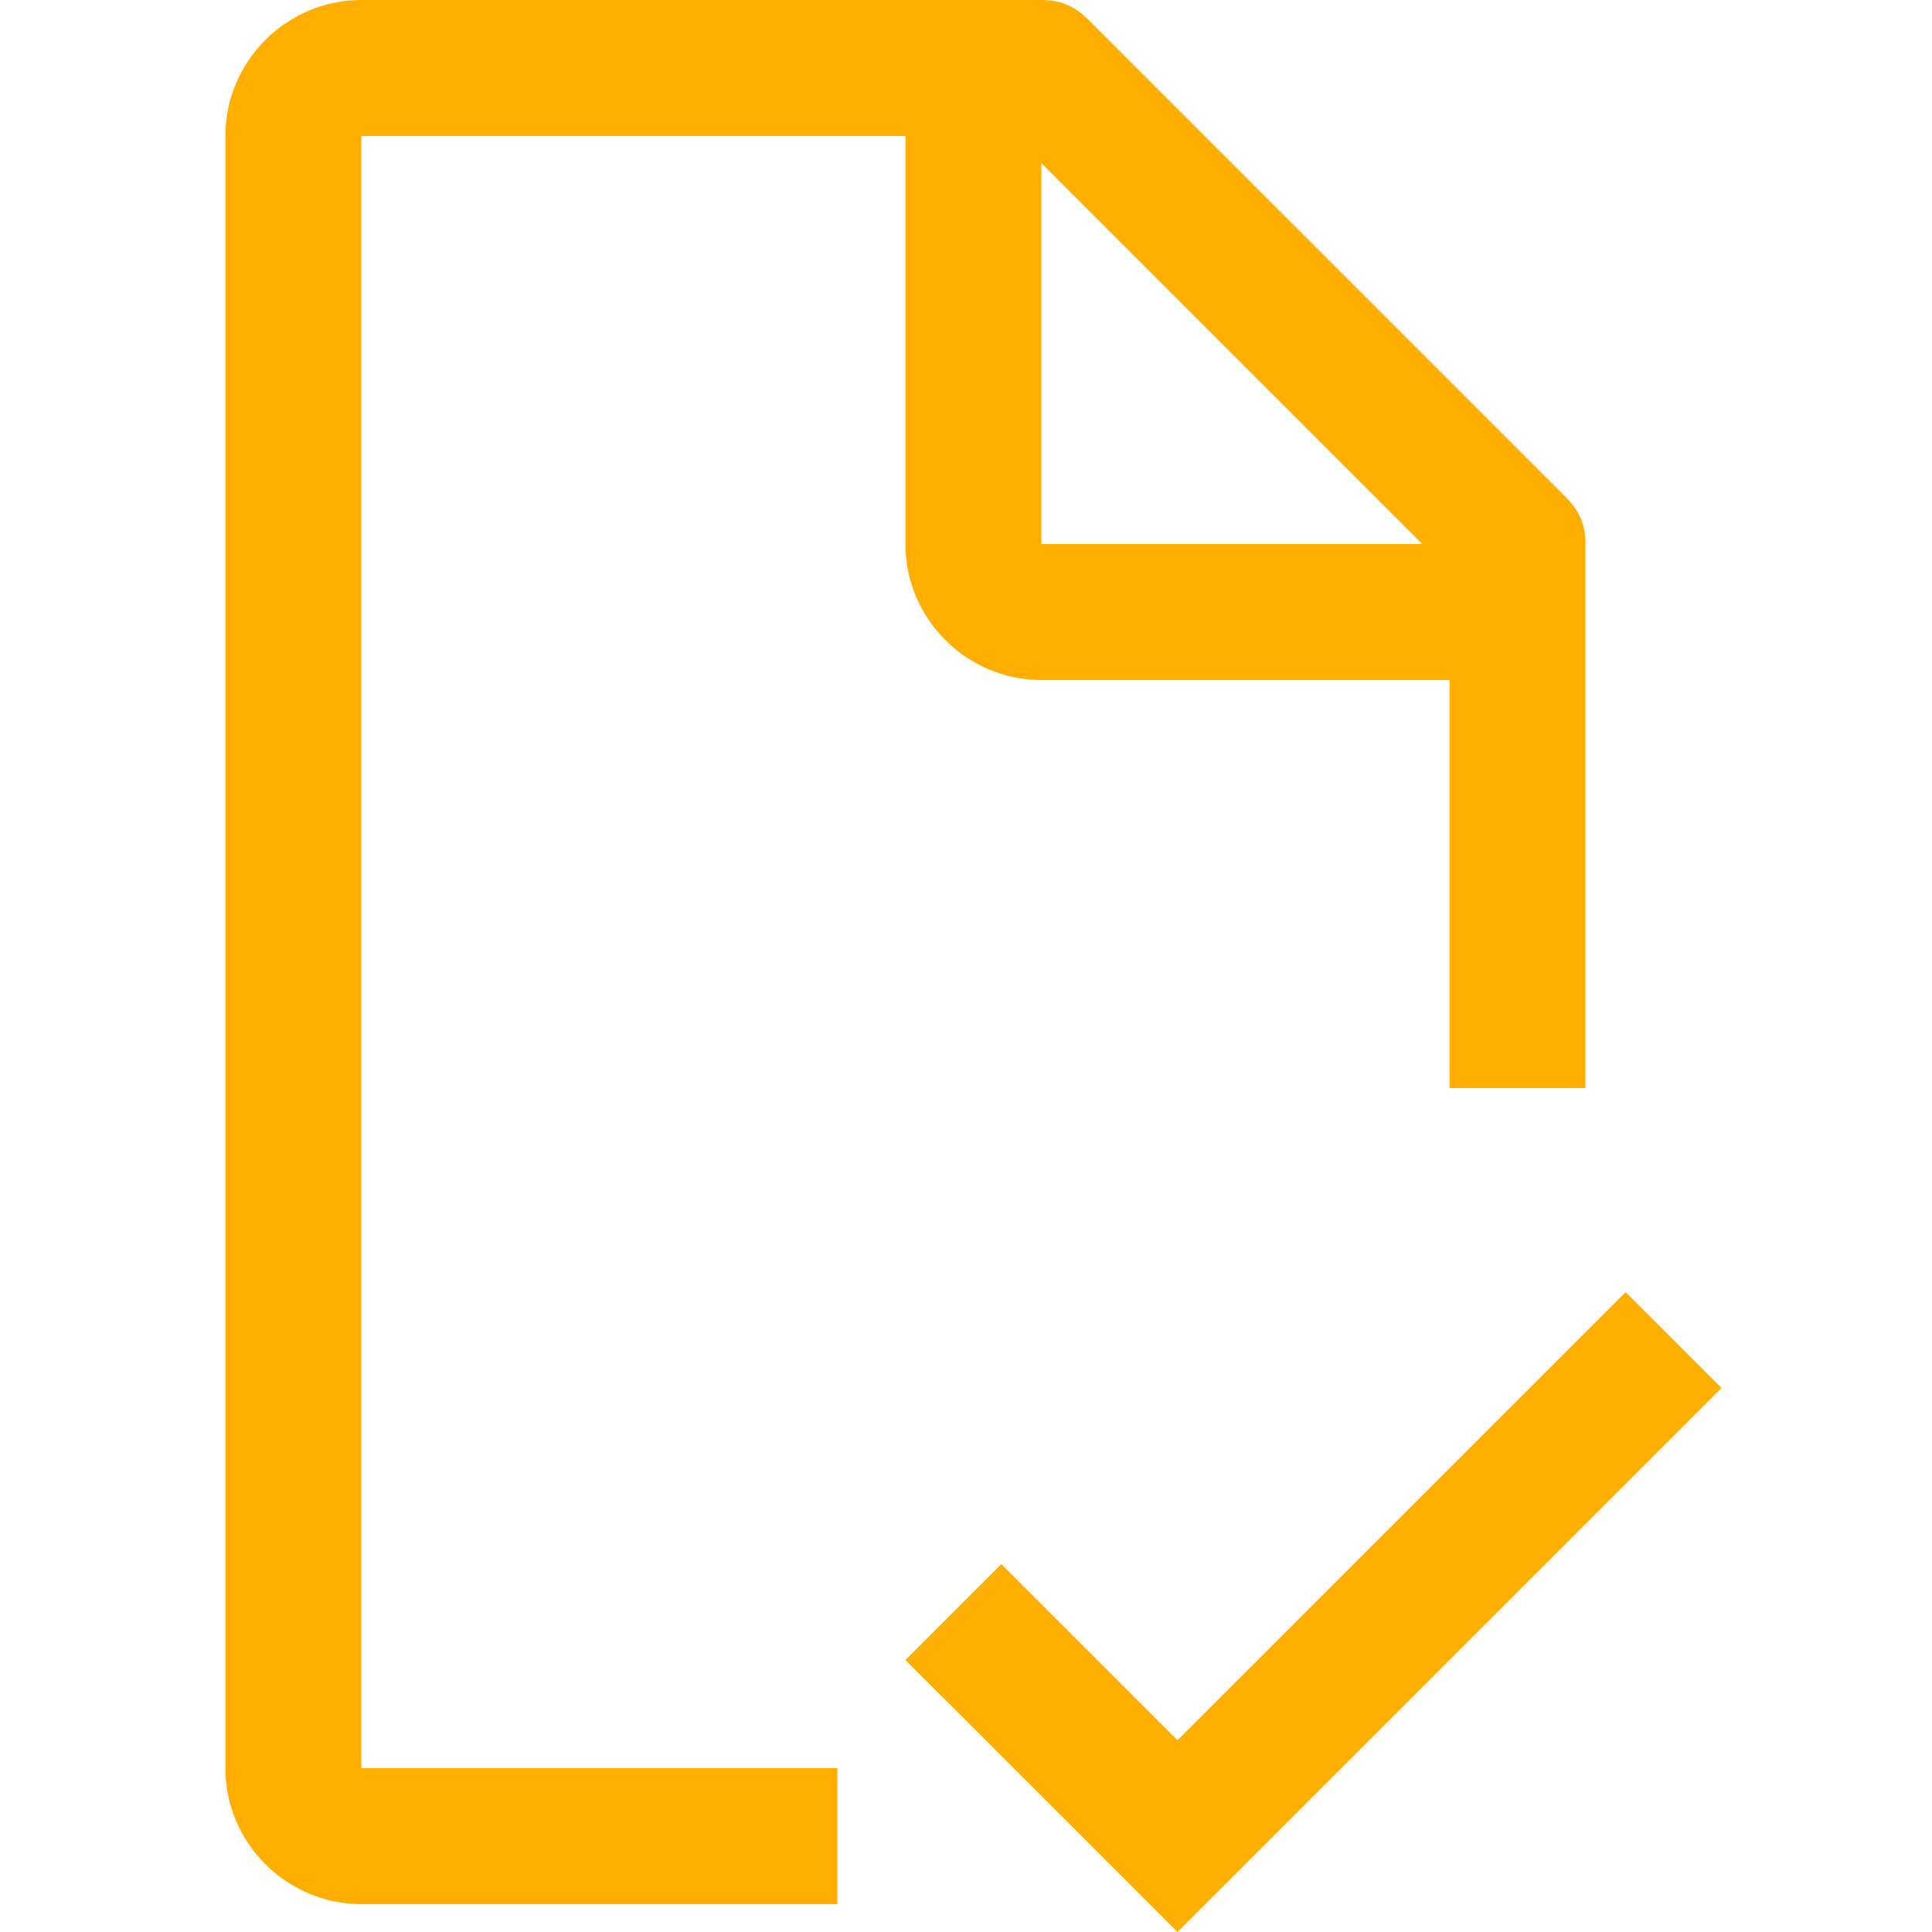 <?xml version="1.0" encoding="UTF-8"?> <svg xmlns="http://www.w3.org/2000/svg" width="80" height="80" viewBox="0 0 80 80" fill="none"><path d="M34.676 73.214H14.965V5.632H37.492V22.527C37.492 25.625 40.027 28.159 43.124 28.159H60.02V45.055H65.651V22.527C65.651 21.683 65.37 21.119 64.807 20.556L45.095 0.845C44.532 0.282 43.969 0 43.124 0H14.965C11.868 0 9.333 2.534 9.333 5.632V73.214C9.333 76.311 11.868 78.846 14.965 78.846H34.676V73.214ZM43.124 6.758L58.893 22.527H43.124V6.758Z" fill="#FFAE00"></path><path d="M48.756 72.059L41.463 64.766L37.492 68.737L48.756 80L71.283 57.473L67.313 53.502L48.756 72.059Z" fill="#FFAE00"></path></svg> 